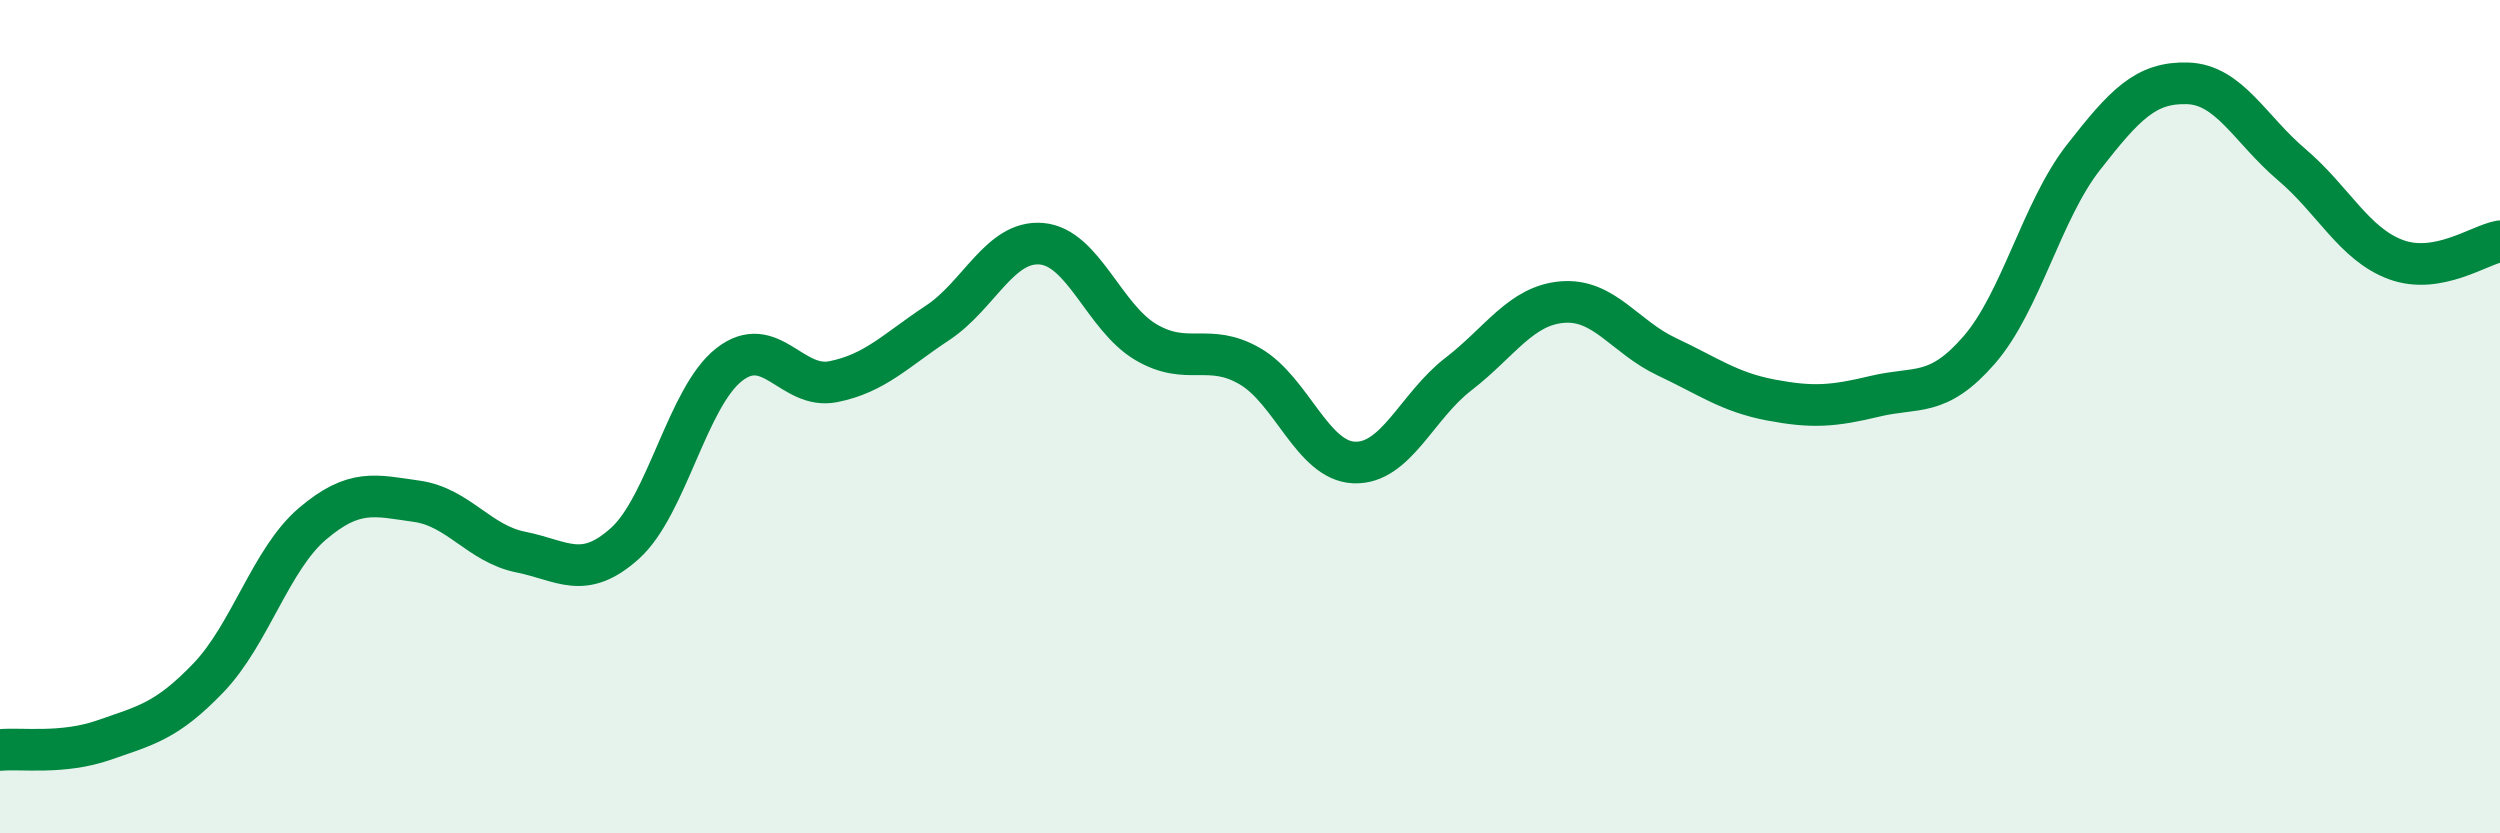 
    <svg width="60" height="20" viewBox="0 0 60 20" xmlns="http://www.w3.org/2000/svg">
      <path
        d="M 0,18 C 0.5,17.95 1.5,18.11 2.5,17.76 C 3.5,17.41 4,17.31 5,16.27 C 6,15.23 6.5,13.42 7.5,12.57 C 8.5,11.72 9,11.89 10,12.03 C 11,12.17 11.5,13.05 12.5,13.25 C 13.5,13.45 14,13.94 15,13.04 C 16,12.14 16.5,9.53 17.5,8.75 C 18.5,7.97 19,9.36 20,9.16 C 21,8.96 21.5,8.41 22.5,7.75 C 23.5,7.09 24,5.76 25,5.85 C 26,5.94 26.5,7.62 27.5,8.21 C 28.5,8.8 29,8.21 30,8.79 C 31,9.37 31.5,11.06 32.5,11.1 C 33.5,11.14 34,9.75 35,8.98 C 36,8.21 36.5,7.33 37.5,7.25 C 38.5,7.17 39,8.09 40,8.56 C 41,9.03 41.5,9.41 42.5,9.6 C 43.5,9.79 44,9.75 45,9.51 C 46,9.27 46.5,9.55 47.5,8.4 C 48.5,7.25 49,5.06 50,3.78 C 51,2.5 51.5,1.97 52.5,2 C 53.5,2.03 54,3.1 55,3.95 C 56,4.8 56.5,5.86 57.5,6.23 C 58.5,6.6 59.5,5.88 60,5.79L60 20L0 20Z"
        fill="#008740"
        opacity="0.1"
        stroke-linecap="round"
        stroke-linejoin="round"
      />
      <path
        d="M 0,18 C 0.5,17.95 1.5,18.11 2.5,17.76 C 3.5,17.41 4,17.31 5,16.27 C 6,15.23 6.5,13.42 7.5,12.57 C 8.5,11.72 9,11.89 10,12.03 C 11,12.17 11.5,13.05 12.5,13.25 C 13.5,13.45 14,13.94 15,13.04 C 16,12.14 16.5,9.53 17.5,8.75 C 18.5,7.97 19,9.36 20,9.16 C 21,8.96 21.5,8.41 22.5,7.75 C 23.5,7.09 24,5.76 25,5.85 C 26,5.94 26.5,7.62 27.5,8.21 C 28.5,8.8 29,8.21 30,8.79 C 31,9.37 31.5,11.06 32.5,11.1 C 33.5,11.14 34,9.75 35,8.98 C 36,8.21 36.5,7.33 37.5,7.25 C 38.5,7.17 39,8.09 40,8.56 C 41,9.03 41.5,9.41 42.5,9.6 C 43.5,9.79 44,9.75 45,9.51 C 46,9.27 46.5,9.55 47.5,8.4 C 48.5,7.25 49,5.06 50,3.78 C 51,2.5 51.5,1.97 52.5,2 C 53.5,2.03 54,3.1 55,3.95 C 56,4.8 56.5,5.86 57.5,6.23 C 58.5,6.6 59.5,5.88 60,5.79"
        stroke="#008740"
        stroke-width="1"
        fill="none"
        stroke-linecap="round"
        stroke-linejoin="round"
      />
    </svg>
  